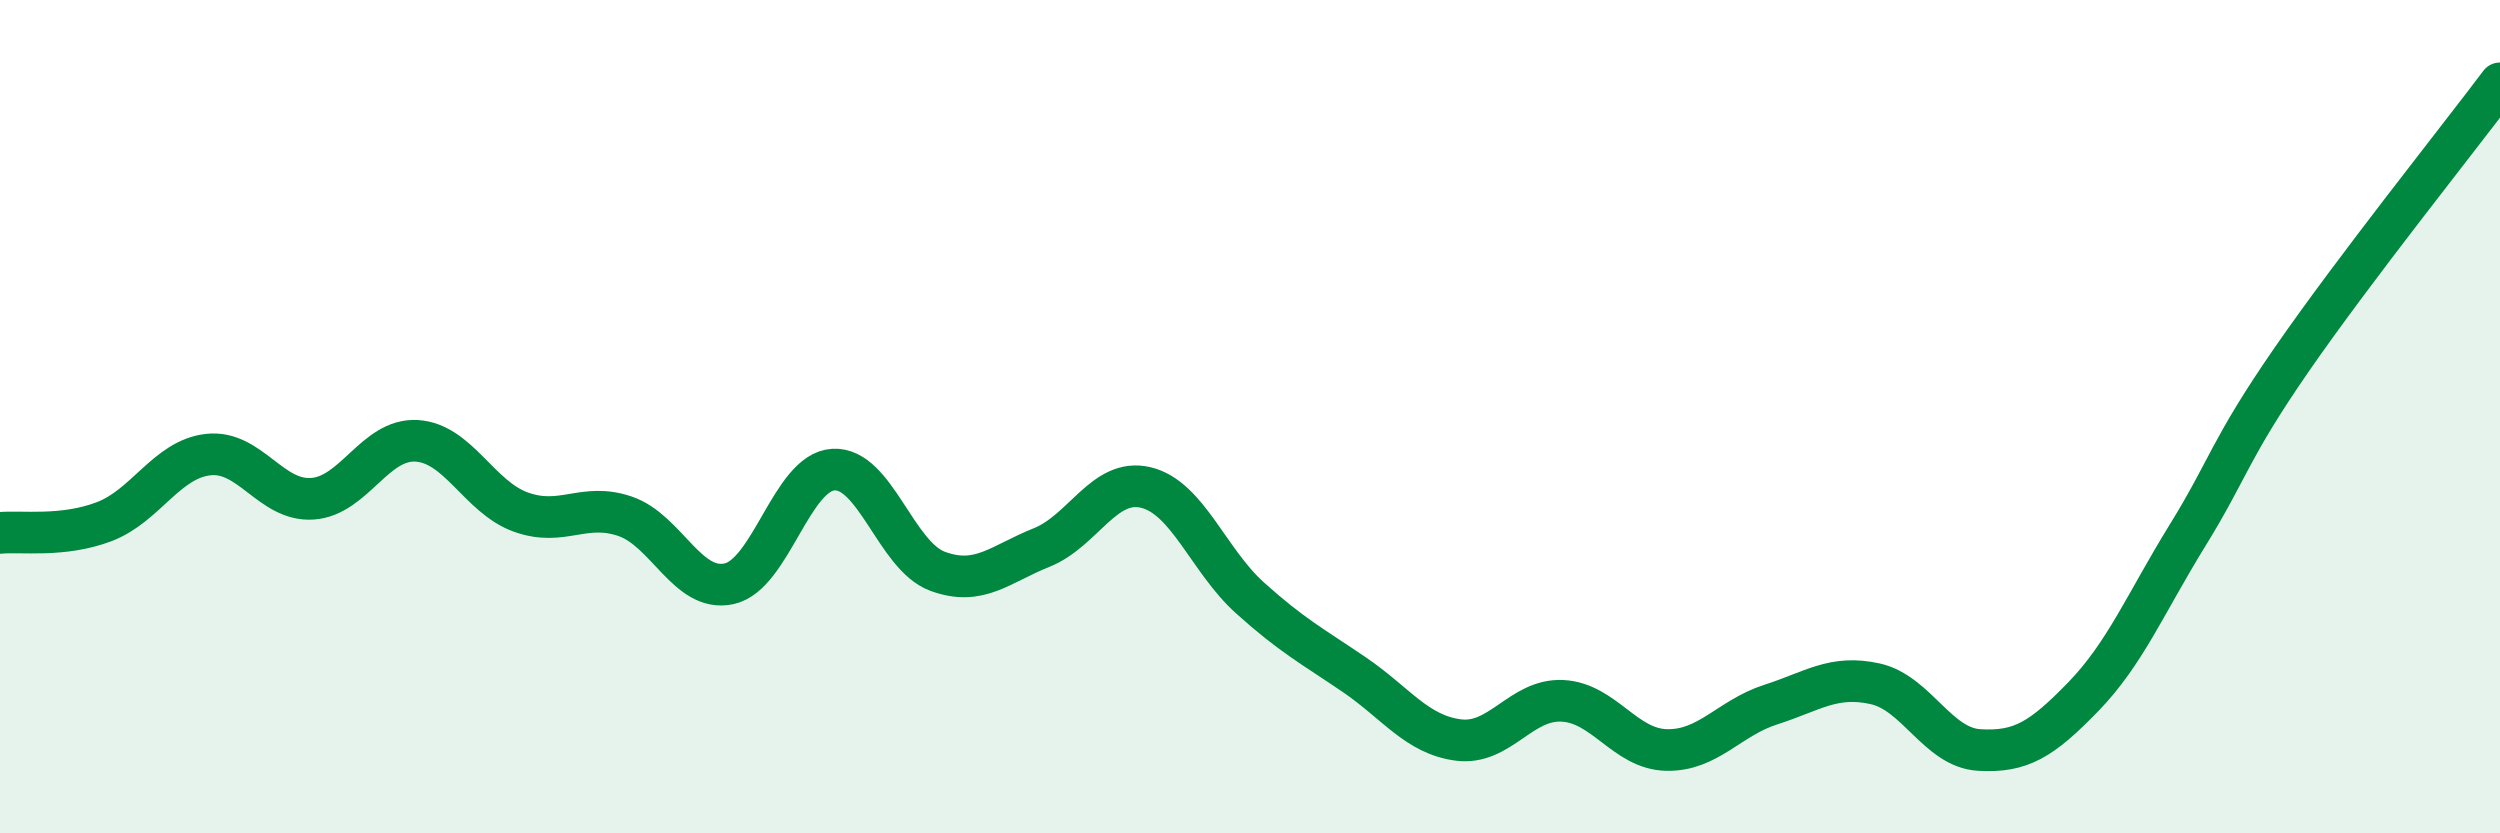 
    <svg width="60" height="20" viewBox="0 0 60 20" xmlns="http://www.w3.org/2000/svg">
      <path
        d="M 0,12.79 C 0.5,12.74 1.5,12.9 2.5,12.52 C 3.5,12.14 4,11.02 5,10.91 C 6,10.8 6.5,12.04 7.5,11.97 C 8.5,11.9 9,10.52 10,10.58 C 11,10.64 11.5,11.93 12.5,12.29 C 13.5,12.65 14,12.05 15,12.39 C 16,12.73 16.5,14.23 17.5,14.01 C 18.5,13.79 19,11.33 20,11.27 C 21,11.21 21.5,13.34 22.5,13.71 C 23.5,14.08 24,13.54 25,13.14 C 26,12.74 26.5,11.46 27.5,11.7 C 28.5,11.94 29,13.45 30,14.35 C 31,15.25 31.5,15.51 32.5,16.19 C 33.5,16.87 34,17.63 35,17.76 C 36,17.89 36.5,16.77 37.5,16.82 C 38.5,16.87 39,17.98 40,18 C 41,18.02 41.5,17.23 42.5,16.91 C 43.5,16.59 44,16.19 45,16.41 C 46,16.63 46.5,17.94 47.5,18 C 48.5,18.06 49,17.75 50,16.72 C 51,15.69 51.5,14.47 52.5,12.85 C 53.5,11.23 53.5,10.8 55,8.63 C 56.5,6.46 59,3.33 60,2L60 20L0 20Z"
        fill="#008740"
        opacity="0.1"
        stroke-linecap="round"
        stroke-linejoin="round"
      />
      <path
        d="M 0,12.79 C 0.5,12.74 1.5,12.9 2.5,12.52 C 3.5,12.14 4,11.02 5,10.91 C 6,10.8 6.5,12.04 7.5,11.97 C 8.5,11.9 9,10.52 10,10.58 C 11,10.64 11.5,11.93 12.5,12.29 C 13.5,12.65 14,12.05 15,12.39 C 16,12.73 16.5,14.23 17.5,14.01 C 18.5,13.79 19,11.33 20,11.27 C 21,11.21 21.5,13.34 22.5,13.71 C 23.5,14.08 24,13.54 25,13.14 C 26,12.74 26.5,11.46 27.5,11.7 C 28.5,11.94 29,13.45 30,14.35 C 31,15.25 31.5,15.51 32.5,16.19 C 33.5,16.87 34,17.63 35,17.76 C 36,17.89 36.5,16.77 37.5,16.82 C 38.5,16.87 39,17.98 40,18 C 41,18.02 41.5,17.23 42.5,16.91 C 43.5,16.59 44,16.19 45,16.41 C 46,16.63 46.5,17.94 47.5,18 C 48.5,18.06 49,17.75 50,16.72 C 51,15.69 51.5,14.47 52.5,12.85 C 53.5,11.23 53.5,10.8 55,8.63 C 56.5,6.46 59,3.33 60,2"
        stroke="#008740"
        stroke-width="1"
        fill="none"
        stroke-linecap="round"
        stroke-linejoin="round"
      />
    </svg>
  